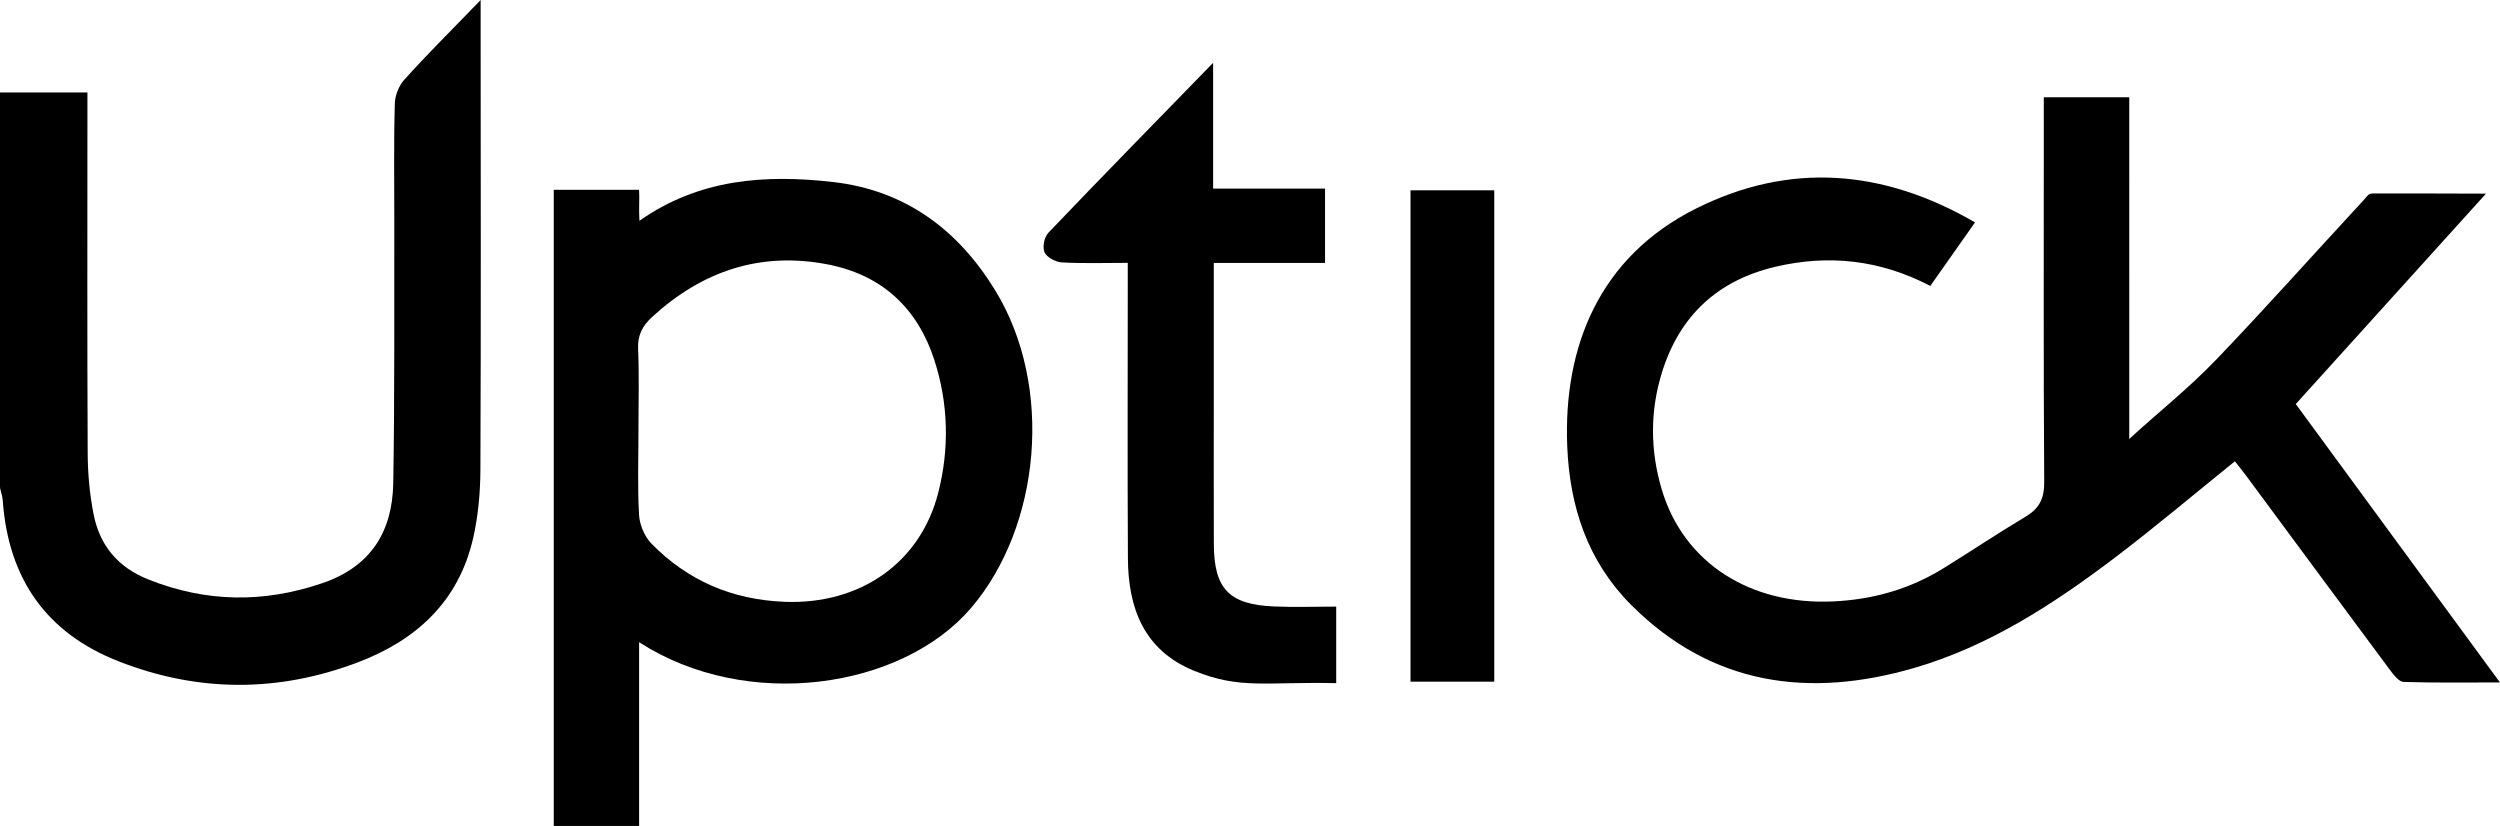 <svg xmlns="http://www.w3.org/2000/svg" viewBox="0 0 667.45 220.5"><g id="a"></g><g id="b"><g id="c"><g><path d="M.05,24.68H23.28s.06,.02,.06,.06v6.2c0,30.03-.08,60.06,.07,90.09,.03,5.43,.53,10.95,1.58,16.27,1.63,8.33,6.48,14.18,14.68,17.43,15.38,6.1,30.64,6.31,46.31,.99,13.09-4.44,18.79-13.85,19.01-26.74,.4-23.39,.23-46.78,.28-70.17,.02-10.47-.17-20.95,.15-31.42,.06-1.86,1.11-4.52,2.35-5.91,6.6-7.38,13.69-14.32,20.55-21.47V7.49c.02,39.32,.1,78.64-.06,117.96-.03,6.09-.59,12.3-1.94,18.22-3.83,16.82-15.09,27.23-30.83,33.18-21.29,8.06-42.64,8.01-63.85-.3-19.31-7.57-29.38-22.08-30.9-42.81-.07-1.01-.32-1.99-.61-2.95C.04,130.51,0,130.21,0,129.92c0-35.06,0-70.12,0-105.18,0-.03,.02-.05,.05-.05Z"></path><path d="M591.52,96.19c13.44-14.02,26.35-28.54,39.55-42.79,1.13-1.22,1.16-1.75,2.62-1.75,10.15,0,20.04,0,30.02,.05-16.82,18.61-33.65,37.22-50.78,56.17,17.8,24.28,35.81,48.84,54.51,74.33-9.29,0-17.52,.13-25.74-.14-1.22-.04-2.6-1.82-3.54-3.08-12.88-17.32-25.69-34.69-38.53-52.04-.97-1.32-2.02-2.58-2.96-3.78-10.91,8.79-21.43,17.7-32.41,26-16.23,12.27-33.34,23.36-53.07,29.13-28.12,8.21-54.14,4.8-75.71-16.8-11.63-11.64-16.41-26.26-17.06-42.36-1.07-26.45,8.48-50.52,34.44-63.48,24.83-12.4,49.78-10.57,74.43,3.72-4.13,5.87-7.98,11.34-11.94,16.97-13.35-6.97-27.11-8.49-41.43-5.1-15.41,3.65-25.49,13.09-30.18,28.09-3.25,10.39-3.19,20.93-.09,31.34,5.85,19.64,23.64,30.96,45.91,29.89,10.57-.51,20.31-3.29,29.26-8.82,7.35-4.54,14.53-9.37,21.95-13.79,3.7-2.2,5.02-4.86,4.99-9.25-.21-32.01-.11-64.02-.11-96.03v-6.71h22.82V117.2c7.64-7.04,15.86-13.52,23.03-21.01Z"></path><path d="M147.84,50.68h22.78c.17,2.53-.12,4.93,.1,8.27,15.96-11.24,33.64-12.42,51.73-10.35,19.24,2.2,33.34,12.75,43.21,28.85,15.83,25.78,12.09,63.22-6.4,84.86-18.47,21.61-59.85,27.75-88.63,9.14v49.06h-22.79V50.68Zm22.62,63.9c0,7.62-.28,15.26,.15,22.85,.15,2.63,1.43,5.77,3.26,7.65,9.67,9.93,21.61,15.04,35.56,15.59,20.21,.8,36.32-10.41,41.08-29.19,2.99-11.8,2.69-23.71-1.04-35.3-4.47-13.9-14.02-22.79-28.5-25.59-17.94-3.47-33.47,1.76-46.83,14-2.62,2.4-3.95,4.89-3.78,8.6,.32,7.11,.09,14.24,.09,21.37Z"></path><path d="M324.06,70.19c0,12.01,0,23.11,0,34.2,0,13.6-.04,27.21,.01,40.81,.04,11.98,4.01,16.19,16,16.71,5.44,.24,10.9,.04,16.67,.04v20.44c-18.86-.41-25.58,1.71-37.86-3.27-13.49-5.47-17.68-16.75-17.75-30.09-.14-24.22-.04-48.44-.04-72.66,0-1.8,0-3.6,0-6.19-6.06,0-11.82,.2-17.56-.12-1.67-.09-4.04-1.33-4.66-2.69-.62-1.35-.06-4.1,1.03-5.24,14.55-15.23,29.29-30.26,43.98-45.36V50.35h29.88v19.84h-29.7Z"></path><rect x="376.58" y="50.81" width="22.36" height="131.18"></rect></g></g></g></svg>